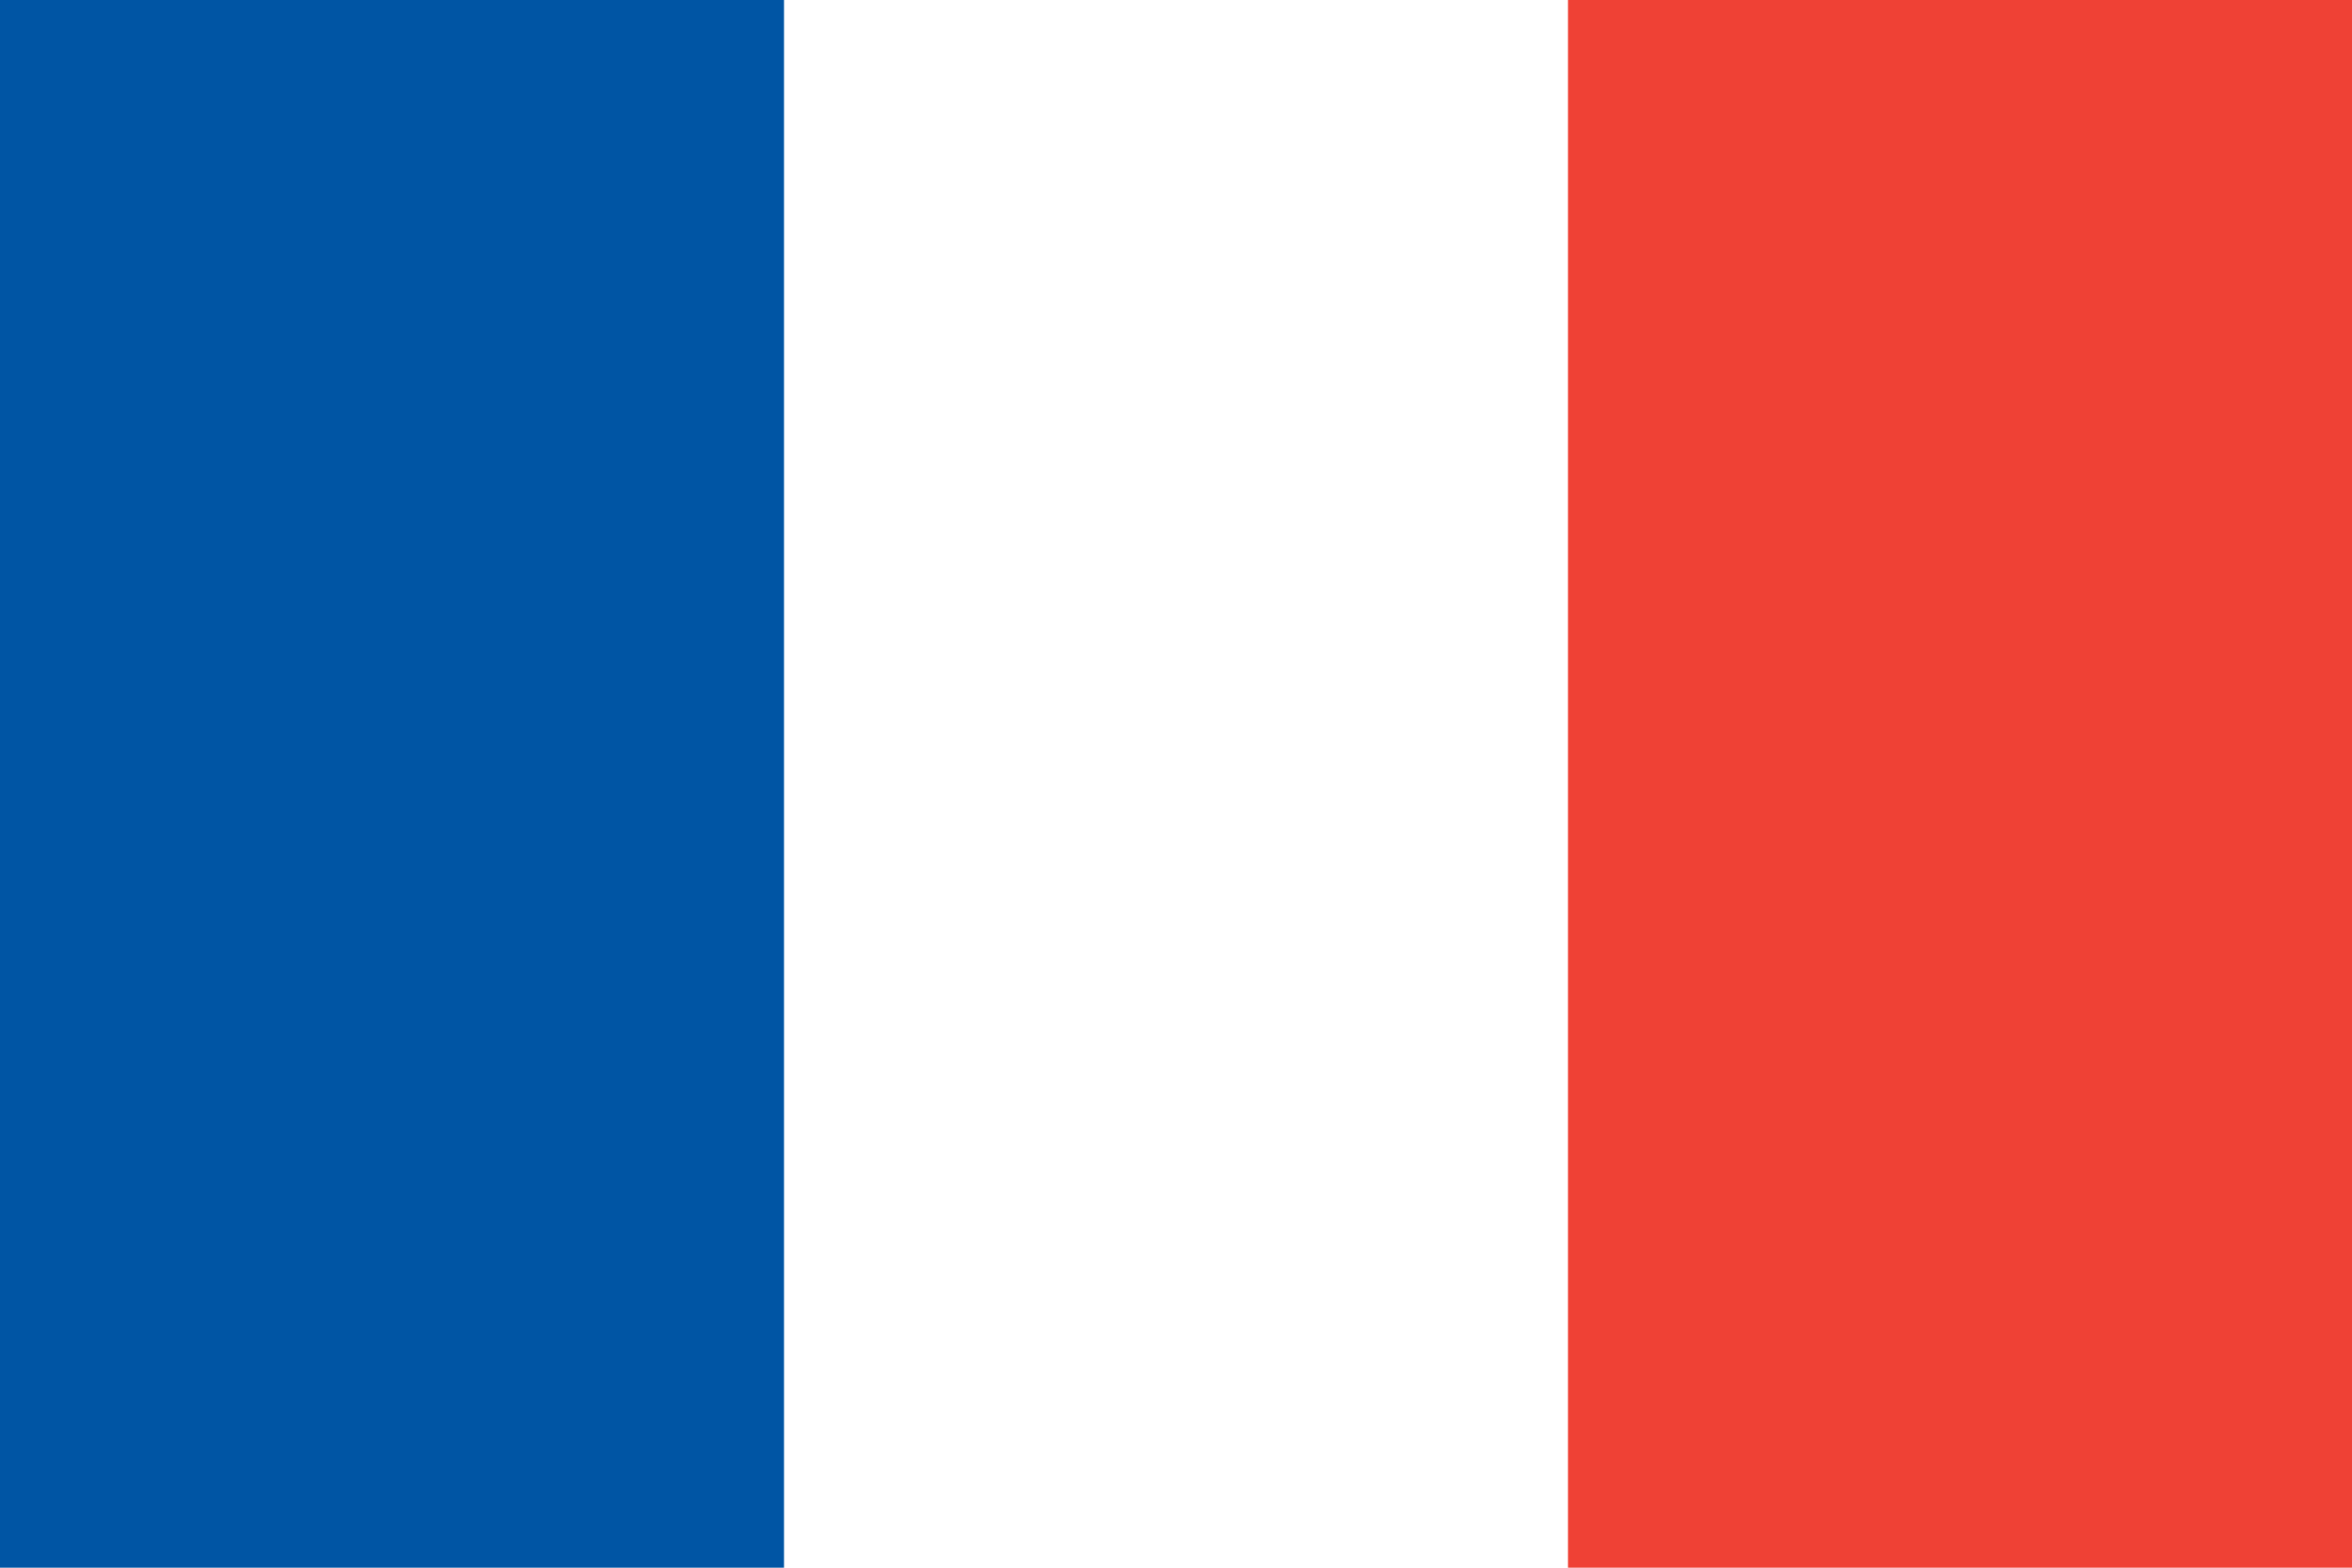 <svg id="Calque_1" data-name="Calque 1" xmlns="http://www.w3.org/2000/svg" viewBox="0 0 300 200"><defs><style>.cls-1{fill:#0055a4;}.cls-2{fill:#ef4135;}</style></defs><title>flag-france</title><rect class="cls-1" width="100" height="200"/><rect class="cls-2" x="200" width="100" height="200"/></svg>